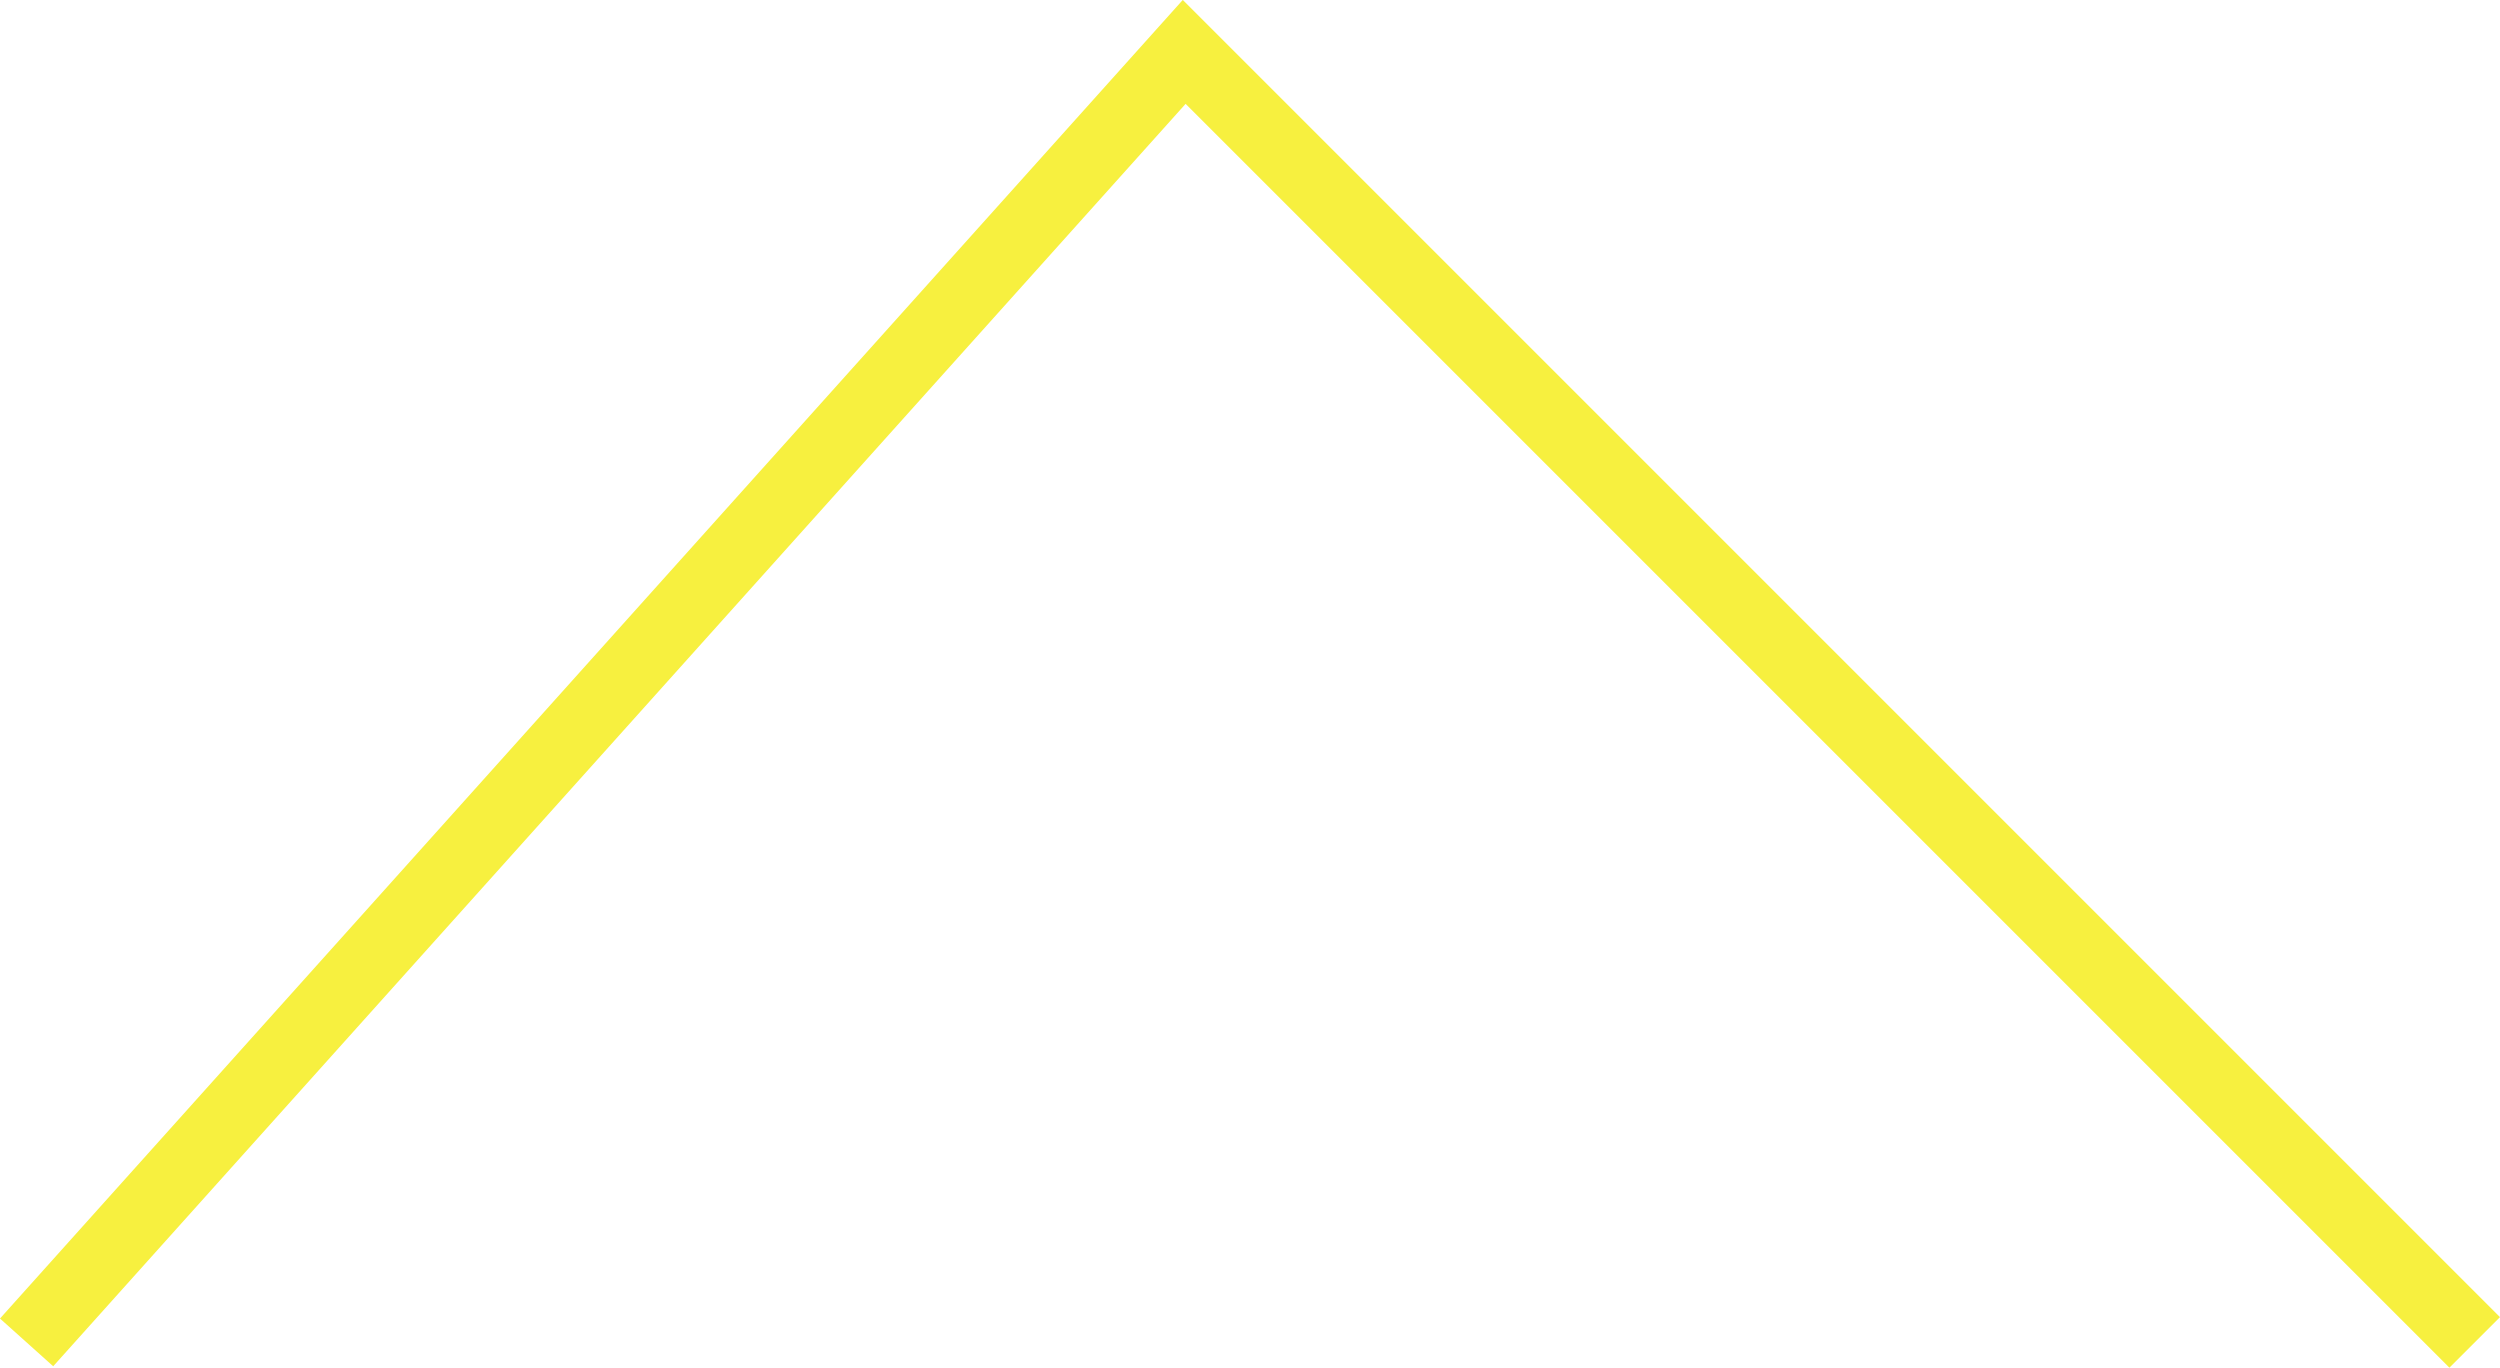<svg xmlns="http://www.w3.org/2000/svg" width="34.969" height="19.131" viewBox="0 0 34.969 19.131"><path d="M3411,8743.488l16.192-18.051,18.051,18.051" transform="translate(-3410.628 -8724.711)" fill="none" stroke="#f7f03f" stroke-width="1"/></svg>